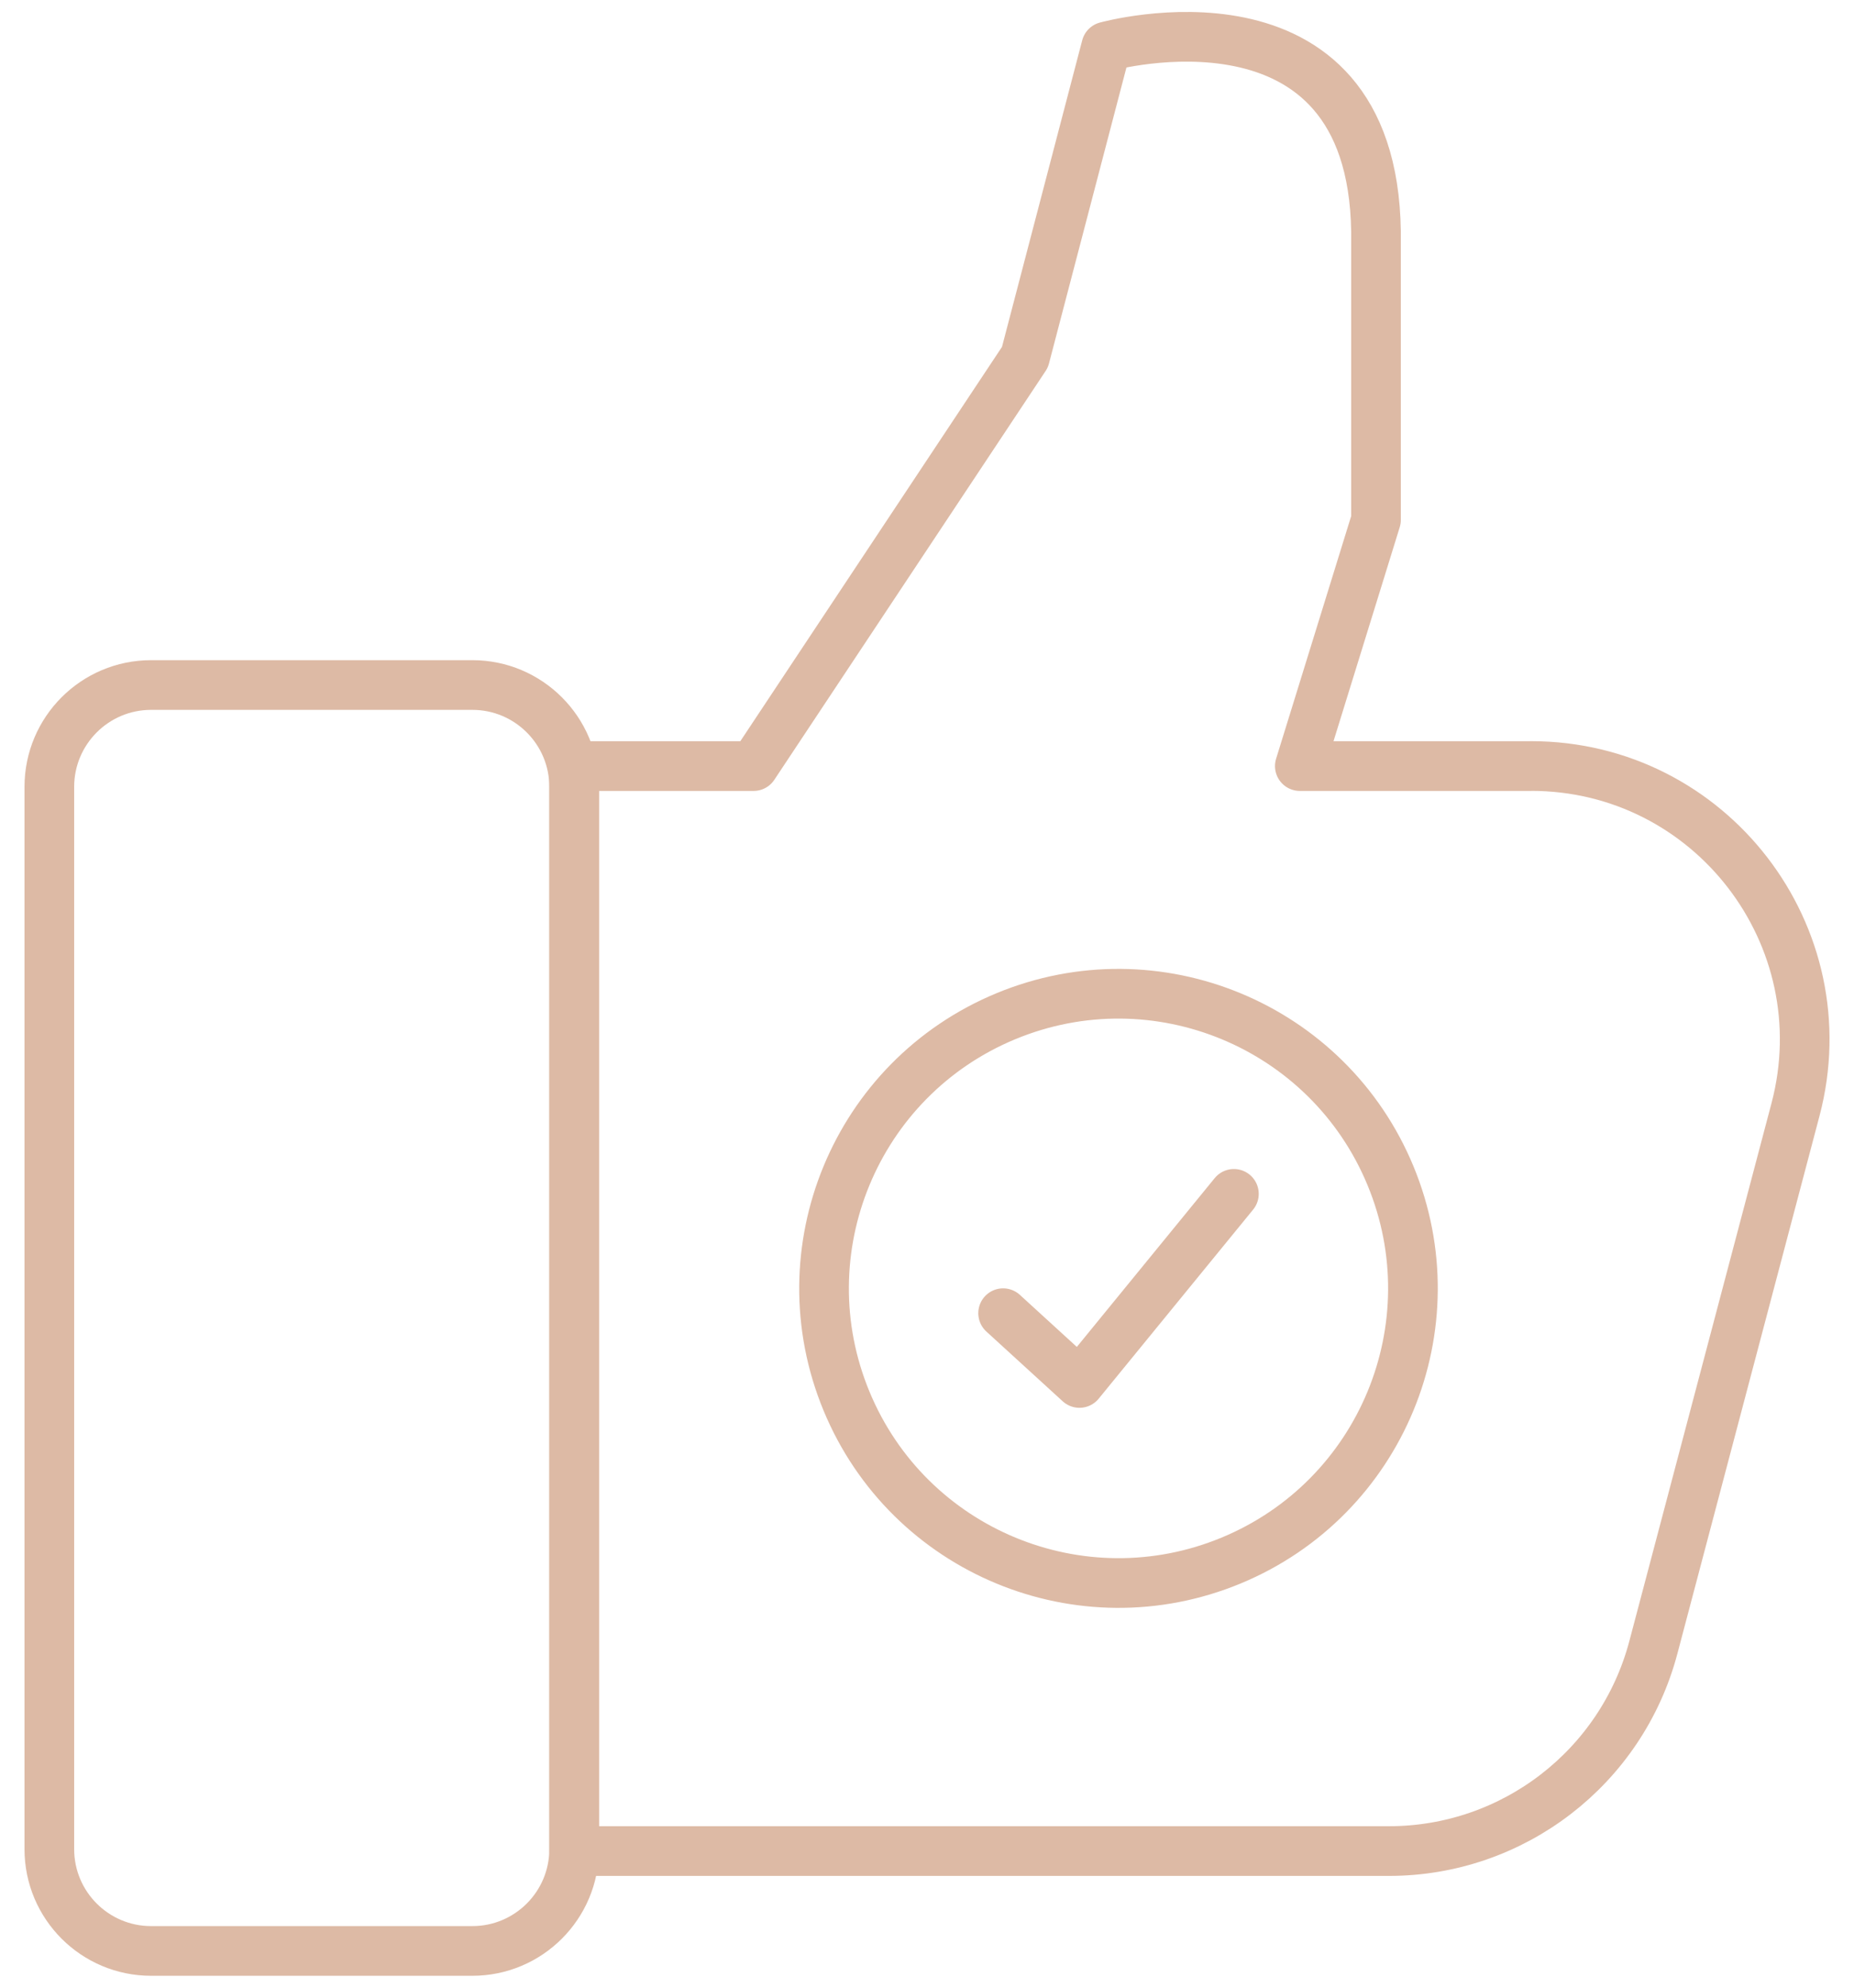<svg width="56" height="60" viewBox="0 0 56 60" fill="none" xmlns="http://www.w3.org/2000/svg">
<g clip-path="url(#clip0_5522_33037)">
<path d="M4.564 20.678H14.268C15.964 20.678 17.342 22.055 17.342 23.752V55.818C17.342 57.514 15.964 58.891 14.268 58.891H4.564C2.867 58.891 1.49 57.514 1.49 55.818V23.752C1.49 22.055 2.867 20.678 4.564 20.678Z" stroke="#DDBAA5" stroke-width="1.5" stroke-linecap="round" stroke-linejoin="round"/>
<path d="M46.243 23.125H39.261L41.562 15.693V6.987C41.451 -0.826 33.414 1.406 33.414 1.406L30.959 10.782L22.763 23.125H17.342V55.876H41.953C45.702 55.876 48.981 53.351 49.94 49.727L54.232 33.498C55.618 28.256 51.666 23.123 46.246 23.123L46.243 23.125Z" stroke="#DDBAA5" stroke-width="1.5" stroke-linecap="round" stroke-linejoin="round"/>
<path d="M37.187 47.106C41.724 45.227 43.878 40.025 41.999 35.488C40.12 30.951 34.918 28.797 30.381 30.676C25.845 32.555 23.69 37.757 25.569 42.294C27.448 46.831 32.65 48.985 37.187 47.106Z" stroke="#DDBAA5" stroke-width="1.5" stroke-linecap="round" stroke-linejoin="round"/>
<path d="M30.299 39.64L32.605 41.746L37.27 36.038" stroke="#DDBAA5" stroke-width="1.5" stroke-linecap="round" stroke-linejoin="round"/>
</g>
<defs>
<clipPath id="clip0_5522_33037">
<rect width="55.24" height="60" fill="white" transform="translate(0.38)"/>
</clipPath>
</defs>
</svg>
